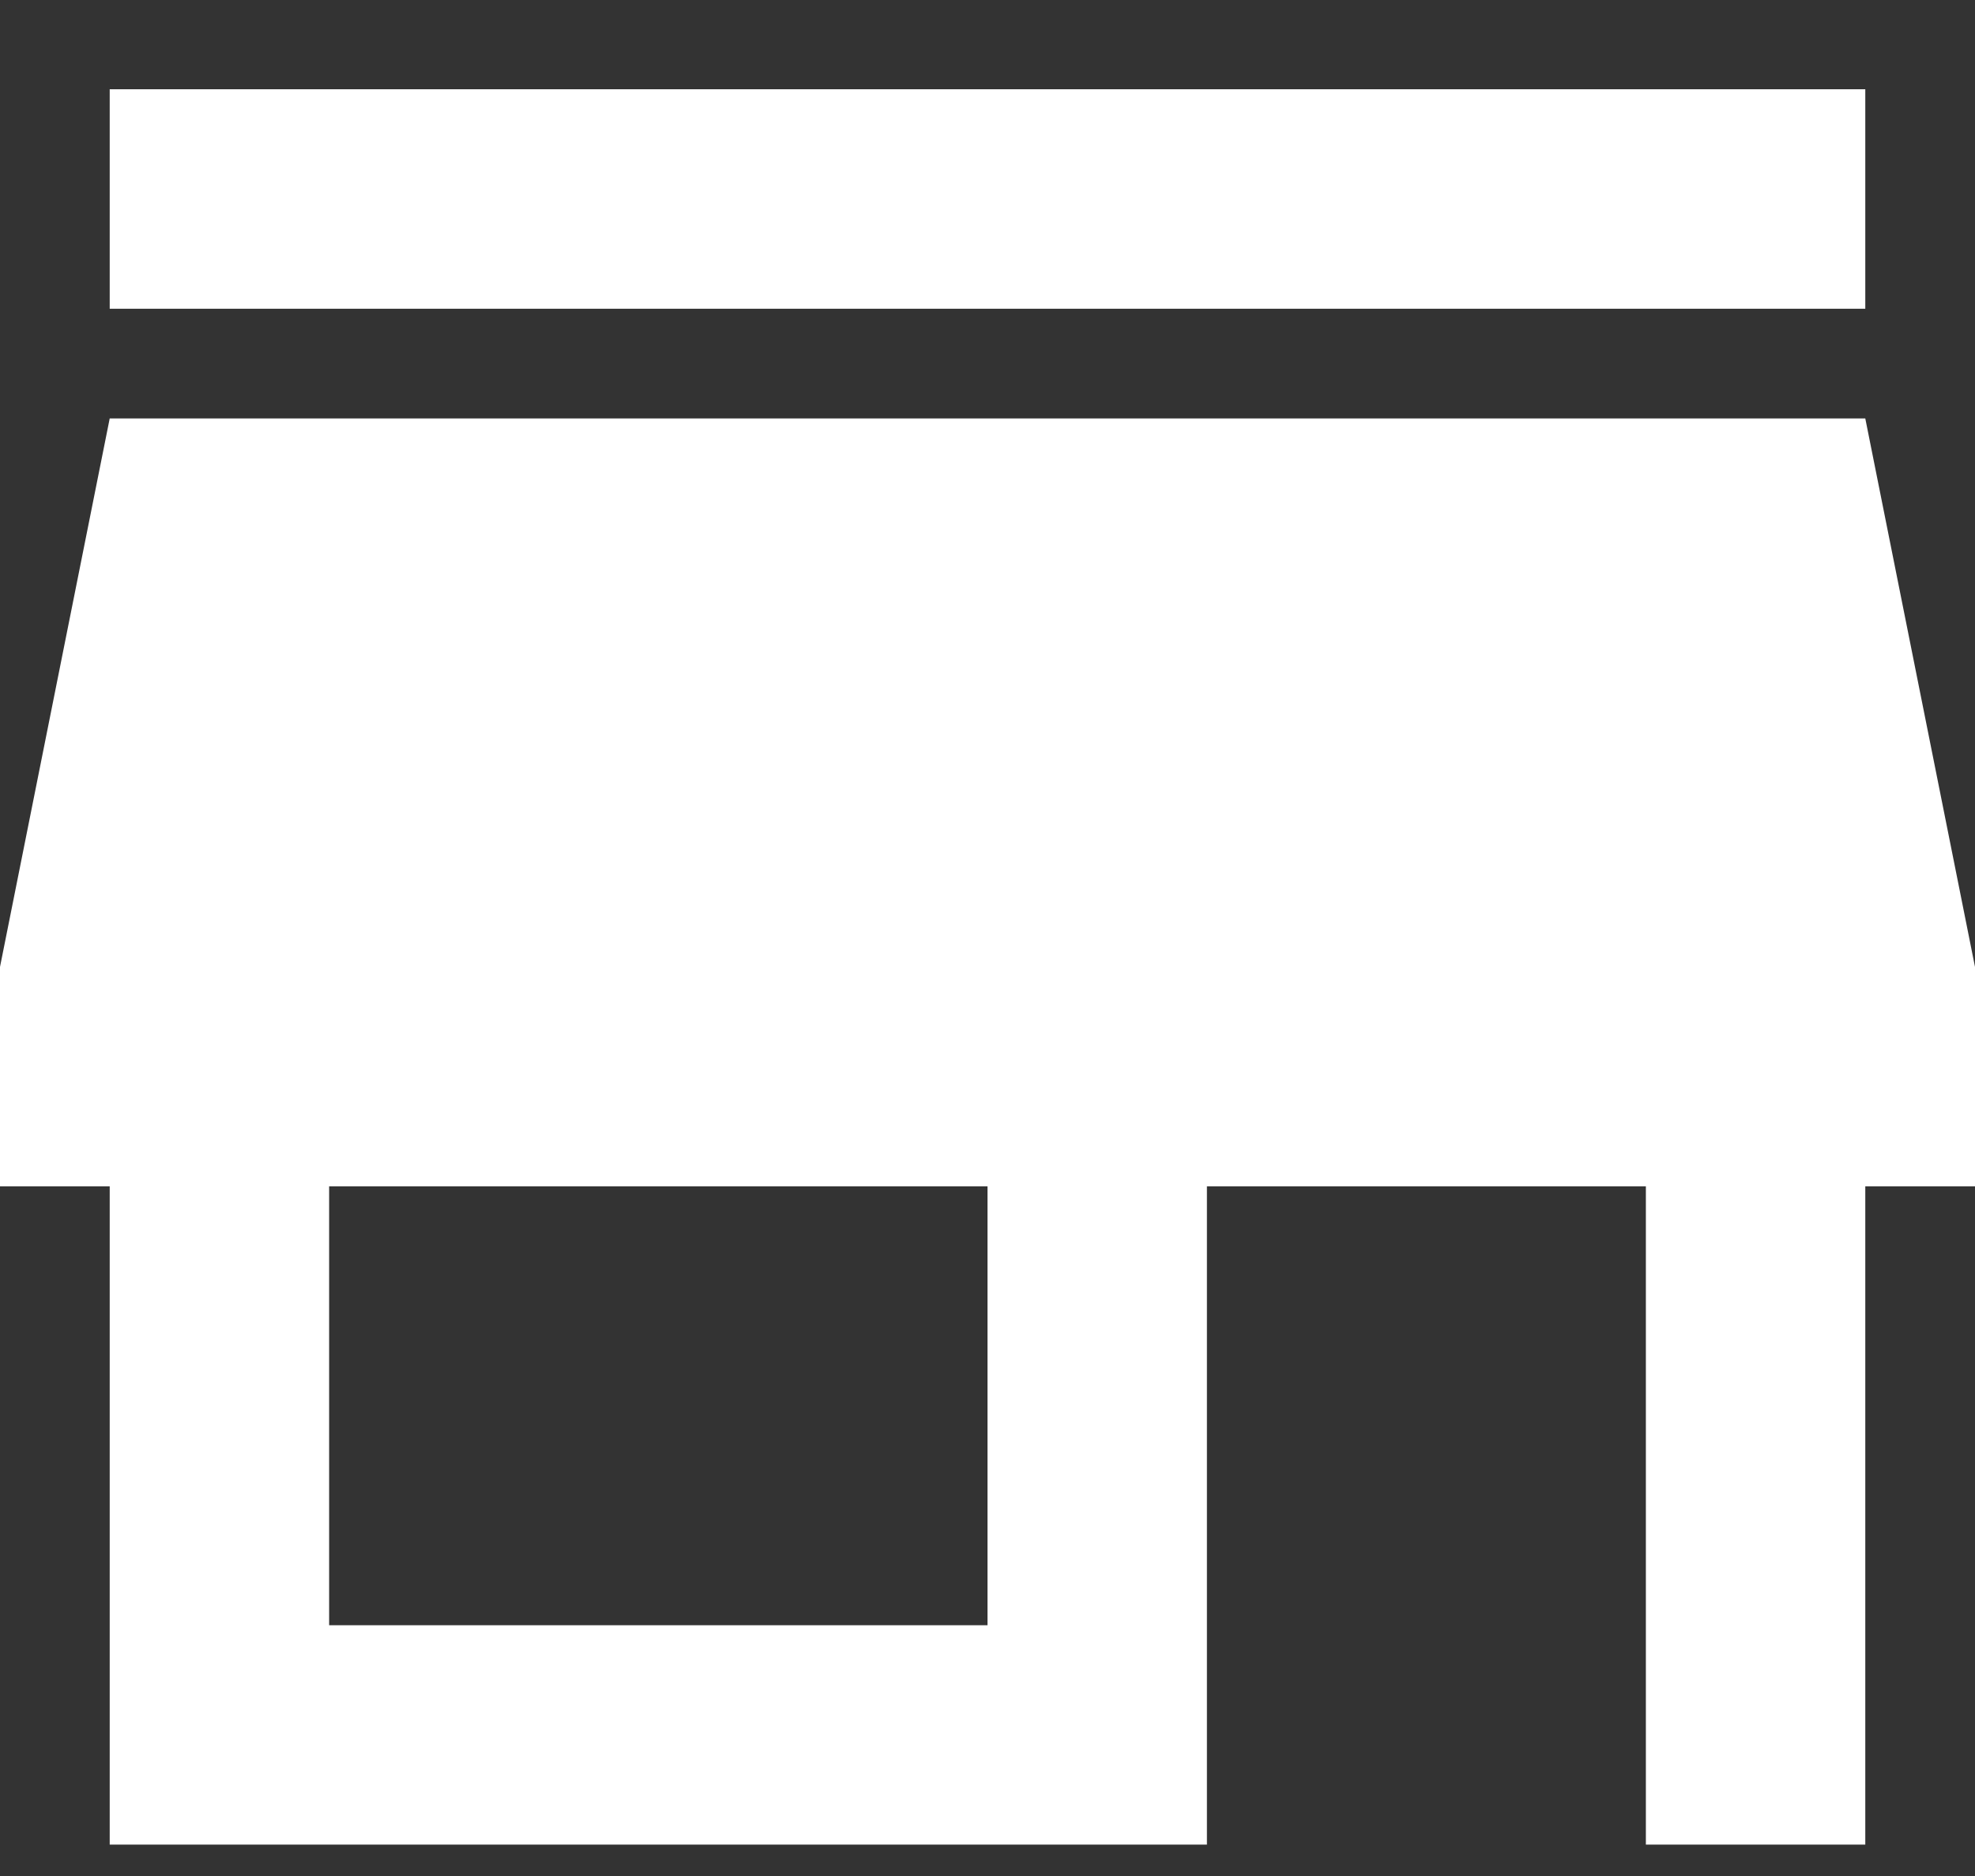 <svg xmlns="http://www.w3.org/2000/svg" fill="none" viewBox="0 0 20 19" height="19" width="20">
<rect x="0" y="0" width="20" height="19" fill="#333333" stroke="none"/>
<path fill="white" d="M1.111 3.127V0.904H18.889V3.127H1.111ZM1.111 18.682V12.015H0V9.793L1.111 4.238H18.889L20 9.793V12.015H18.889V18.682H16.667V12.015H12.222V18.682H1.111ZM3.333 16.46H10V12.015H3.333V16.46Z"></path>
</svg>
